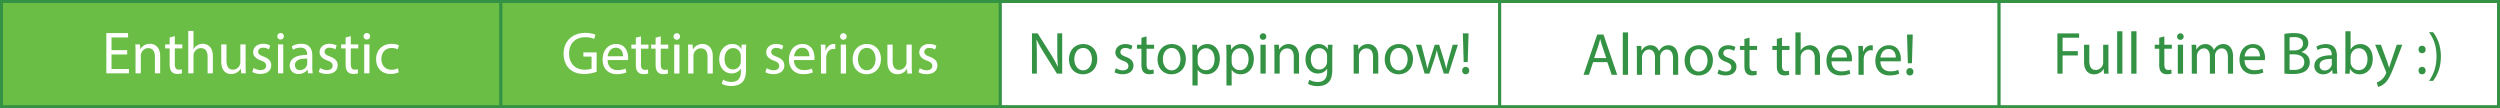 <?xml version="1.0" encoding="UTF-8"?> <svg xmlns="http://www.w3.org/2000/svg" viewBox="0 0 1673.6 72.4"><rect x="0" y="0" width="1673.6" height="72.4" fill="#333333" stroke="none"/><path d="M1 1h334.32v70.4H1z" style="fill:#6abd45;stroke:#349244;stroke-miterlimit:10;stroke-width:2px"></path><path d="M85.14 36.46H74.66v9.72h11.68v2.92H71.18V22.14h14.56v2.92H74.66v8.52h10.48v2.88ZM90.74 34.98c0-2-.04-3.64-.16-5.24h3.12l.2 3.2h.08c.96-1.84 3.2-3.64 6.4-3.64 2.68 0 6.84 1.6 6.84 8.24V49.1h-3.52V37.94c0-3.12-1.16-5.72-4.48-5.72-2.32 0-4.12 1.64-4.72 3.6-.16.44-.24 1.04-.24 1.64V49.1h-3.52V34.98ZM117.02 24.18v5.56h5.04v2.68h-5.04v10.44c0 2.4.68 3.76 2.64 3.76.92 0 1.6-.12 2.04-.24l.16 2.64c-.68.28-1.76.48-3.12.48-1.64 0-2.96-.52-3.8-1.48-1-1.04-1.36-2.76-1.36-5.04V32.42h-3v-2.68h3V25.1l3.44-.92ZM126.02 20.7h3.52v12.08h.08c.56-1 1.44-1.88 2.52-2.48 1.04-.6 2.28-1 3.6-1 2.6 0 6.76 1.6 6.76 8.28V49.1h-3.52V37.98c0-3.12-1.16-5.76-4.48-5.76-2.28 0-4.08 1.6-4.72 3.52-.2.48-.24 1-.24 1.68V49.1h-3.52V20.7ZM164.42 43.82c0 2 .04 3.76.16 5.28h-3.12l-.2-3.16h-.08c-.92 1.56-2.96 3.6-6.4 3.6-3.04 0-6.68-1.68-6.68-8.48V29.74h3.52v10.72c0 3.68 1.12 6.16 4.32 6.16 2.36 0 4-1.64 4.64-3.2.2-.52.32-1.16.32-1.8V29.74h3.52v14.08ZM169.78 45.5c1.04.68 2.88 1.4 4.64 1.4 2.56 0 3.76-1.28 3.76-2.88 0-1.68-1-2.6-3.6-3.56-3.48-1.24-5.12-3.16-5.12-5.48 0-3.12 2.52-5.68 6.68-5.68 1.96 0 3.68.56 4.76 1.2l-.88 2.56a7.535 7.535 0 0 0-3.96-1.12c-2.08 0-3.24 1.2-3.24 2.64 0 1.6 1.16 2.32 3.68 3.28 3.36 1.28 5.08 2.96 5.08 5.84 0 3.4-2.64 5.8-7.24 5.8-2.12 0-4.08-.52-5.44-1.32l.88-2.68ZM190.02 24.3c.04 1.2-.84 2.16-2.24 2.16-1.24 0-2.12-.96-2.12-2.16s.92-2.2 2.2-2.2 2.16.96 2.16 2.2Zm-3.92 24.8V29.74h3.52V49.1h-3.52ZM206.18 49.1l-.28-2.44h-.12c-1.08 1.52-3.16 2.88-5.92 2.88-3.92 0-5.92-2.76-5.92-5.56 0-4.68 4.16-7.24 11.64-7.2v-.4c0-1.6-.44-4.48-4.4-4.48-1.8 0-3.68.56-5.04 1.44l-.8-2.32c1.6-1.04 3.92-1.72 6.36-1.72 5.92 0 7.36 4.04 7.36 7.92v7.24c0 1.68.08 3.32.32 4.64h-3.2Zm-.52-9.88c-3.84-.08-8.2.6-8.2 4.36 0 2.28 1.52 3.36 3.32 3.36 2.52 0 4.12-1.6 4.68-3.24.12-.36.2-.76.2-1.12v-3.36ZM214.26 45.5c1.04.68 2.88 1.4 4.64 1.4 2.56 0 3.76-1.28 3.76-2.88 0-1.68-1-2.6-3.6-3.56-3.48-1.24-5.12-3.16-5.12-5.48 0-3.12 2.52-5.68 6.68-5.68 1.96 0 3.68.56 4.76 1.2l-.88 2.56a7.535 7.535 0 0 0-3.96-1.12c-2.08 0-3.24 1.2-3.24 2.64 0 1.6 1.16 2.32 3.68 3.28 3.36 1.28 5.08 2.96 5.08 5.84 0 3.4-2.64 5.8-7.24 5.8-2.12 0-4.08-.52-5.44-1.32l.88-2.68ZM234.82 24.18v5.56h5.04v2.68h-5.04v10.44c0 2.4.68 3.76 2.64 3.76.92 0 1.6-.12 2.04-.24l.16 2.64c-.68.28-1.76.48-3.12.48-1.64 0-2.96-.52-3.8-1.48-1-1.04-1.36-2.76-1.36-5.04V32.42h-3v-2.68h3V25.1l3.44-.92ZM247.74 24.3c.04 1.2-.84 2.16-2.24 2.16-1.24 0-2.12-.96-2.12-2.16s.92-2.2 2.2-2.2 2.16.96 2.16 2.2Zm-3.92 24.8V29.74h3.52V49.1h-3.52ZM266.97 48.38c-.92.48-2.96 1.12-5.56 1.12-5.84 0-9.64-3.96-9.64-9.88s4.08-10.28 10.4-10.28c2.08 0 3.92.52 4.88 1l-.8 2.72c-.84-.48-2.16-.92-4.08-.92-4.44 0-6.84 3.28-6.84 7.32 0 4.48 2.88 7.24 6.72 7.24 2 0 3.32-.52 4.32-.96l.6 2.64Z" style="fill:#fff;stroke-width:0"></path><path d="M335.34 1h334.3v70.4h-334.3z" style="fill:#6cbe45;stroke:#349244;stroke-miterlimit:10;stroke-width:2px"></path><path d="M399.41 48.04c-1.56.56-4.64 1.48-8.28 1.48-4.08 0-7.44-1.04-10.08-3.56-2.32-2.24-3.76-5.84-3.76-10.04.04-8.04 5.56-13.92 14.6-13.92 3.12 0 5.56.68 6.72 1.24l-.84 2.84c-1.44-.64-3.24-1.16-5.96-1.16-6.56 0-10.84 4.08-10.84 10.84s4.12 10.88 10.4 10.88c2.28 0 3.84-.32 4.64-.72v-8.04h-5.48v-2.8h8.88v12.96ZM406.77 40.2c.08 4.76 3.12 6.72 6.64 6.72 2.52 0 4.04-.44 5.36-1l.6 2.52c-1.24.56-3.36 1.2-6.44 1.2-5.96 0-9.52-3.92-9.52-9.76s3.44-10.44 9.08-10.44c6.32 0 8 5.56 8 9.12 0 .72-.08 1.28-.12 1.64h-13.6Zm10.32-2.52c.04-2.24-.92-5.72-4.88-5.72-3.56 0-5.12 3.28-5.4 5.72h10.28ZM429.09 24.32v5.56h5.04v2.68h-5.04V43c0 2.4.68 3.76 2.64 3.76.92 0 1.6-.12 2.04-.24l.16 2.64c-.68.28-1.76.48-3.12.48-1.64 0-2.96-.52-3.8-1.48-1-1.04-1.36-2.76-1.36-5.04V32.56h-3v-2.68h3v-4.64l3.44-.92ZM442.33 24.32v5.56h5.04v2.68h-5.04V43c0 2.4.68 3.76 2.64 3.76.92 0 1.6-.12 2.04-.24l.16 2.64c-.68.28-1.76.48-3.12.48-1.64 0-2.96-.52-3.8-1.48-1-1.04-1.36-2.76-1.36-5.04V32.56h-3v-2.68h3v-4.64l3.44-.92ZM455.25 24.44c.04 1.2-.84 2.16-2.24 2.16-1.24 0-2.12-.96-2.12-2.16s.92-2.2 2.2-2.2 2.16.96 2.16 2.2Zm-3.92 24.8V29.88h3.52v19.36h-3.52ZM460.69 35.12c0-2-.04-3.64-.16-5.24h3.12l.2 3.2h.08c.96-1.84 3.2-3.64 6.4-3.64 2.68 0 6.84 1.6 6.84 8.24v11.56h-3.52V38.08c0-3.12-1.16-5.72-4.48-5.72-2.32 0-4.12 1.64-4.72 3.6-.16.44-.24 1.04-.24 1.64v11.64h-3.52V35.12ZM499.57 29.88c-.08 1.4-.16 2.96-.16 5.32v11.24c0 4.44-.88 7.16-2.76 8.84-1.88 1.76-4.6 2.32-7.04 2.32s-4.88-.56-6.44-1.6l.88-2.68c1.28.8 3.28 1.52 5.68 1.52 3.6 0 6.24-1.88 6.24-6.76v-2.16h-.08c-1.08 1.8-3.16 3.24-6.16 3.24-4.8 0-8.24-4.08-8.24-9.44 0-6.56 4.28-10.28 8.72-10.28 3.36 0 5.2 1.76 6.04 3.36h.08l.16-2.92h3.08Zm-3.64 7.64c0-.6-.04-1.12-.2-1.6-.64-2.04-2.36-3.72-4.92-3.72-3.36 0-5.76 2.84-5.76 7.32 0 3.8 1.92 6.96 5.72 6.96 2.16 0 4.12-1.36 4.88-3.6.2-.6.28-1.28.28-1.88v-3.48ZM513.25 45.64c1.04.68 2.88 1.4 4.64 1.4 2.56 0 3.76-1.28 3.76-2.88 0-1.68-1-2.6-3.6-3.56-3.48-1.24-5.12-3.16-5.12-5.48 0-3.12 2.52-5.68 6.68-5.68 1.96 0 3.68.56 4.76 1.2l-.88 2.56a7.535 7.535 0 0 0-3.96-1.12c-2.08 0-3.24 1.2-3.24 2.64 0 1.6 1.16 2.32 3.68 3.28 3.36 1.28 5.08 2.96 5.08 5.84 0 3.4-2.64 5.8-7.24 5.8-2.12 0-4.08-.52-5.44-1.32l.88-2.68ZM531.53 40.2c.08 4.76 3.12 6.72 6.64 6.72 2.52 0 4.04-.44 5.36-1l.6 2.52c-1.24.56-3.36 1.2-6.44 1.2-5.96 0-9.52-3.92-9.52-9.76s3.44-10.44 9.08-10.44c6.32 0 8 5.56 8 9.12 0 .72-.08 1.28-.12 1.64h-13.6Zm10.32-2.52c.04-2.24-.92-5.72-4.88-5.72-3.56 0-5.12 3.28-5.4 5.72h10.28ZM549.61 35.92c0-2.28-.04-4.24-.16-6.04h3.08l.12 3.8h.16c.88-2.6 3-4.24 5.36-4.24.4 0 .68.04 1 .12v3.32c-.36-.08-.72-.12-1.2-.12-2.48 0-4.24 1.88-4.72 4.52-.08.48-.16 1.04-.16 1.64v10.32h-3.48V35.92ZM566.77 24.44c.04 1.2-.84 2.16-2.24 2.16-1.24 0-2.12-.96-2.12-2.16s.92-2.2 2.2-2.2 2.16.96 2.16 2.2Zm-3.92 24.8V29.88h3.52v19.36h-3.52ZM589.73 39.4c0 7.16-4.96 10.28-9.64 10.28-5.24 0-9.28-3.84-9.28-9.96 0-6.48 4.24-10.28 9.6-10.28s9.32 4.04 9.32 9.96Zm-15.36.2c0 4.24 2.44 7.44 5.88 7.44s5.88-3.16 5.88-7.52c0-3.28-1.64-7.44-5.8-7.44s-5.96 3.84-5.96 7.52ZM610.37 43.96c0 2 .04 3.76.16 5.28h-3.12l-.2-3.16h-.08c-.92 1.56-2.96 3.6-6.4 3.6-3.04 0-6.68-1.68-6.68-8.48V29.88h3.52V40.6c0 3.68 1.12 6.16 4.32 6.16 2.36 0 4-1.64 4.64-3.2.2-.52.32-1.16.32-1.8V29.88h3.52v14.08ZM615.73 45.64c1.04.68 2.88 1.4 4.64 1.4 2.56 0 3.76-1.28 3.76-2.88 0-1.68-1-2.6-3.6-3.56-3.48-1.24-5.12-3.16-5.12-5.48 0-3.12 2.52-5.68 6.68-5.68 1.96 0 3.68.56 4.76 1.2l-.88 2.56a7.535 7.535 0 0 0-3.96-1.12c-2.08 0-3.24 1.2-3.24 2.64 0 1.6 1.16 2.32 3.68 3.28 3.36 1.28 5.08 2.96 5.08 5.84 0 3.4-2.64 5.8-7.24 5.8-2.12 0-4.08-.52-5.44-1.32l.88-2.68Z" style="fill:#fff;stroke-width:0"></path><path d="M669.66 1h334.3v70.4h-334.3z" style="fill:#fff;stroke:#349244;stroke-miterlimit:10;stroke-width:2px"></path><path d="M690.84 49.29V22.33h3.8l8.64 13.64c2 3.16 3.56 6 4.84 8.76l.08-.04c-.32-3.6-.4-6.88-.4-11.08V22.33h3.28v26.96h-3.52L699 35.61c-1.88-3-3.68-6.08-5.04-9l-.12.04c.2 3.4.28 6.64.28 11.12v11.52h-3.28ZM734.56 39.45c0 7.16-4.96 10.28-9.64 10.28-5.24 0-9.28-3.84-9.28-9.96 0-6.48 4.24-10.28 9.6-10.28s9.32 4.04 9.32 9.96Zm-15.36.2c0 4.24 2.44 7.44 5.88 7.44s5.88-3.16 5.88-7.52c0-3.28-1.64-7.44-5.8-7.44s-5.96 3.84-5.96 7.52ZM747 45.69c1.04.68 2.88 1.4 4.64 1.4 2.56 0 3.76-1.28 3.76-2.88 0-1.68-1-2.6-3.6-3.56-3.48-1.24-5.12-3.16-5.12-5.48 0-3.12 2.52-5.68 6.68-5.68 1.96 0 3.68.56 4.76 1.2l-.88 2.56a7.535 7.535 0 0 0-3.96-1.12c-2.08 0-3.24 1.2-3.24 2.64 0 1.6 1.16 2.32 3.68 3.28 3.36 1.28 5.08 2.96 5.08 5.84 0 3.4-2.64 5.8-7.24 5.8-2.12 0-4.08-.52-5.44-1.32l.88-2.68ZM767.56 24.37v5.56h5.04v2.68h-5.04v10.44c0 2.4.68 3.76 2.64 3.76.92 0 1.6-.12 2.04-.24l.16 2.64c-.68.28-1.76.48-3.12.48-1.64 0-2.96-.52-3.8-1.48-1-1.04-1.36-2.76-1.36-5.04V32.61h-3v-2.68h3v-4.64l3.44-.92ZM793.84 39.45c0 7.16-4.96 10.28-9.64 10.28-5.24 0-9.28-3.84-9.28-9.96 0-6.48 4.24-10.28 9.6-10.28s9.32 4.04 9.32 9.96Zm-15.36.2c0 4.24 2.44 7.44 5.88 7.44s5.88-3.16 5.88-7.52c0-3.28-1.64-7.44-5.8-7.44s-5.96 3.84-5.96 7.52ZM798.28 36.25c0-2.48-.08-4.48-.16-6.32h3.16l.16 3.32h.08c1.44-2.36 3.72-3.76 6.88-3.76 4.68 0 8.2 3.96 8.2 9.84 0 6.96-4.24 10.4-8.8 10.4-2.56 0-4.8-1.12-5.96-3.04h-.08v10.52h-3.48V36.25Zm3.48 5.16c0 .52.08 1 .16 1.44.64 2.44 2.76 4.12 5.28 4.12 3.72 0 5.88-3.04 5.88-7.48 0-3.88-2.04-7.2-5.76-7.2-2.4 0-4.64 1.72-5.32 4.36-.12.44-.24.96-.24 1.44v3.32ZM821.04 36.25c0-2.48-.08-4.48-.16-6.32h3.16l.16 3.32h.08c1.44-2.36 3.72-3.76 6.88-3.76 4.68 0 8.2 3.96 8.2 9.84 0 6.96-4.24 10.4-8.8 10.4-2.56 0-4.8-1.12-5.96-3.04h-.08v10.52h-3.48V36.25Zm3.48 5.16c0 .52.08 1 .16 1.44.64 2.44 2.76 4.12 5.28 4.12 3.72 0 5.88-3.04 5.88-7.48 0-3.88-2.04-7.2-5.76-7.2-2.4 0-4.64 1.72-5.32 4.36-.12.44-.24.96-.24 1.44v3.32ZM847.72 24.49c.04 1.2-.84 2.16-2.24 2.16-1.24 0-2.12-.96-2.12-2.16s.92-2.2 2.2-2.2 2.16.96 2.16 2.2Zm-3.92 24.8V29.93h3.52v19.36h-3.52ZM853.16 35.17c0-2-.04-3.64-.16-5.24h3.12l.2 3.2h.08c.96-1.84 3.2-3.64 6.4-3.64 2.68 0 6.84 1.6 6.84 8.24v11.56h-3.52V38.13c0-3.12-1.16-5.72-4.48-5.72-2.32 0-4.12 1.64-4.72 3.6-.16.44-.24 1.04-.24 1.64v11.64h-3.52V35.17ZM892.04 29.93c-.08 1.4-.16 2.96-.16 5.32v11.24c0 4.44-.88 7.16-2.76 8.84-1.88 1.76-4.6 2.32-7.04 2.32s-4.88-.56-6.44-1.6l.88-2.68c1.28.8 3.28 1.52 5.68 1.52 3.6 0 6.24-1.88 6.24-6.76v-2.16h-.08c-1.08 1.8-3.16 3.24-6.16 3.24-4.8 0-8.24-4.08-8.24-9.44 0-6.56 4.28-10.28 8.72-10.28 3.36 0 5.2 1.76 6.04 3.36h.08l.16-2.92h3.08Zm-3.64 7.64c0-.6-.04-1.12-.2-1.6-.64-2.04-2.36-3.72-4.92-3.72-3.36 0-5.76 2.84-5.76 7.32 0 3.8 1.92 6.96 5.72 6.96 2.16 0 4.12-1.36 4.88-3.6.2-.6.28-1.28.28-1.88v-3.48ZM906.2 35.17c0-2-.04-3.64-.16-5.24h3.12l.2 3.2h.08c.96-1.84 3.2-3.64 6.4-3.64 2.68 0 6.84 1.6 6.84 8.24v11.56h-3.52V38.13c0-3.12-1.16-5.72-4.48-5.72-2.32 0-4.12 1.64-4.72 3.6-.16.44-.24 1.04-.24 1.64v11.64h-3.52V35.17ZM945.92 39.45c0 7.16-4.96 10.28-9.64 10.28-5.24 0-9.28-3.84-9.28-9.96 0-6.48 4.24-10.28 9.6-10.28s9.32 4.04 9.32 9.96Zm-15.36.2c0 4.24 2.44 7.44 5.88 7.44s5.88-3.16 5.88-7.52c0-3.28-1.64-7.44-5.8-7.44s-5.96 3.84-5.96 7.52ZM951.48 29.93l2.56 9.84c.56 2.16 1.08 4.16 1.44 6.16h.12c.44-1.96 1.08-4.04 1.72-6.12l3.16-9.88h2.96l3 9.68c.72 2.32 1.28 4.36 1.72 6.32h.12c.32-1.96.84-4 1.48-6.28l2.76-9.72H976l-6.24 19.36h-3.2l-2.96-9.24c-.68-2.16-1.24-4.08-1.72-6.36h-.08c-.48 2.32-1.08 4.32-1.76 6.4l-3.12 9.2h-3.2l-5.84-19.36h3.6ZM978.84 47.25c0-1.44 1-2.48 2.36-2.48 1.44 0 2.36 1.04 2.36 2.48s-.92 2.48-2.36 2.48-2.36-1.08-2.36-2.48Zm1-5.72-.56-19.2h3.84l-.56 19.2h-2.72Z" style="fill:#349244;stroke-width:0"></path><path d="M1003.96 1h334.32v70.4h-334.32z" style="fill:#fff;stroke:#349244;stroke-miterlimit:10;stroke-width:2px"></path><path d="m1066.48 41.61-2.8 8.48h-3.6l9.16-26.96h4.2l9.2 26.96h-3.72l-2.88-8.48h-9.56Zm8.84-2.72-2.64-7.76c-.6-1.76-1-3.36-1.4-4.92h-.08c-.4 1.6-.84 3.24-1.36 4.88l-2.64 7.8h8.12ZM1086.36 21.69h3.52v28.4h-3.52v-28.4ZM1095.8 35.97c0-2-.04-3.64-.16-5.24h3.08l.16 3.12h.12c1.08-1.84 2.88-3.56 6.08-3.56 2.64 0 4.64 1.6 5.48 3.88h.08c.6-1.08 1.36-1.92 2.16-2.52 1.16-.88 2.44-1.36 4.28-1.36 2.56 0 6.36 1.68 6.36 8.4v11.4H1120V39.13c0-3.72-1.36-5.96-4.2-5.96-2 0-3.56 1.48-4.16 3.2-.16.48-.28 1.12-.28 1.76v11.96h-3.44v-11.6c0-3.08-1.36-5.32-4.04-5.32-2.2 0-3.8 1.76-4.36 3.52-.2.52-.28 1.12-.28 1.72v11.68h-3.44V35.97ZM1146.68 40.25c0 7.16-4.96 10.28-9.64 10.28-5.24 0-9.28-3.84-9.28-9.96 0-6.48 4.24-10.28 9.6-10.28s9.32 4.04 9.32 9.96Zm-15.36.2c0 4.24 2.44 7.44 5.88 7.44s5.88-3.16 5.88-7.52c0-3.28-1.64-7.44-5.8-7.44s-5.96 3.84-5.96 7.52ZM1150.64 46.49c1.04.68 2.88 1.4 4.64 1.4 2.56 0 3.76-1.28 3.76-2.88 0-1.68-1-2.6-3.6-3.56-3.48-1.24-5.12-3.16-5.12-5.48 0-3.12 2.52-5.68 6.68-5.68 1.96 0 3.68.56 4.76 1.2l-.88 2.56a7.535 7.535 0 0 0-3.96-1.12c-2.08 0-3.24 1.2-3.24 2.64 0 1.6 1.16 2.32 3.68 3.28 3.36 1.28 5.08 2.96 5.08 5.84 0 3.4-2.64 5.8-7.24 5.8-2.12 0-4.08-.52-5.44-1.32l.88-2.68ZM1171.2 25.17v5.56h5.04v2.68h-5.04v10.44c0 2.4.68 3.76 2.64 3.76.92 0 1.6-.12 2.04-.24l.16 2.64c-.68.28-1.76.48-3.12.48-1.64 0-2.96-.52-3.8-1.48-1-1.04-1.36-2.76-1.36-5.04V33.41h-3v-2.68h3v-4.64l3.44-.92ZM1192.92 25.17v5.56h5.04v2.68h-5.04v10.44c0 2.4.68 3.76 2.64 3.76.92 0 1.6-.12 2.04-.24l.16 2.64c-.68.28-1.76.48-3.12.48-1.64 0-2.96-.52-3.8-1.48-1-1.04-1.36-2.76-1.36-5.04V33.41h-3v-2.68h3v-4.64l3.44-.92ZM1201.92 21.69h3.52v12.08h.08c.56-1 1.44-1.88 2.52-2.48 1.04-.6 2.28-1 3.6-1 2.6 0 6.76 1.6 6.76 8.28v11.52h-3.52V38.97c0-3.12-1.16-5.76-4.48-5.76-2.28 0-4.08 1.6-4.72 3.52-.2.48-.24 1-.24 1.68v11.68h-3.52v-28.4ZM1226.08 41.05c.08 4.76 3.12 6.72 6.64 6.72 2.52 0 4.04-.44 5.36-1l.6 2.52c-1.24.56-3.36 1.2-6.44 1.2-5.96 0-9.52-3.92-9.52-9.76s3.44-10.44 9.08-10.44c6.32 0 8 5.56 8 9.12 0 .72-.08 1.28-.12 1.64h-13.6Zm10.32-2.52c.04-2.24-.92-5.72-4.88-5.72-3.56 0-5.12 3.28-5.4 5.72h10.28ZM1244.16 36.77c0-2.28-.04-4.24-.16-6.04h3.08l.12 3.8h.16c.88-2.6 3-4.24 5.36-4.24.4 0 .68.04 1 .12v3.32c-.36-.08-.72-.12-1.2-.12-2.48 0-4.24 1.88-4.72 4.52-.08.48-.16 1.04-.16 1.64v10.32h-3.48V36.77ZM1258.8 41.05c.08 4.76 3.12 6.72 6.64 6.72 2.52 0 4.04-.44 5.36-1l.6 2.52c-1.24.56-3.36 1.2-6.44 1.2-5.96 0-9.52-3.92-9.52-9.76s3.44-10.44 9.08-10.44c6.32 0 8 5.56 8 9.12 0 .72-.08 1.28-.12 1.64h-13.6Zm10.32-2.52c.04-2.24-.92-5.72-4.88-5.72-3.56 0-5.12 3.28-5.4 5.72h10.28ZM1276.2 48.05c0-1.44 1-2.48 2.36-2.48 1.44 0 2.36 1.04 2.36 2.48s-.92 2.48-2.36 2.48-2.36-1.08-2.36-2.48Zm1-5.72-.56-19.2h3.84l-.56 19.2h-2.72Z" style="fill:#349244;stroke-width:0"></path><path d="M1338.28 1h334.32v70.4h-334.32z" style="fill:#fff;stroke:#349244;stroke-miterlimit:10;stroke-width:2px"></path><path d="M1377.3 22.35h14.52v2.92h-11.04v8.96h10.2v2.88h-10.2v12.2h-3.48V22.35ZM1411.46 44.03c0 2 .04 3.76.16 5.28h-3.12l-.2-3.16h-.08c-.92 1.56-2.96 3.6-6.4 3.6-3.04 0-6.68-1.68-6.68-8.48V29.95h3.52v10.72c0 3.68 1.12 6.16 4.32 6.16 2.36 0 4-1.64 4.64-3.2.2-.52.32-1.16.32-1.8V29.95h3.52v14.08ZM1417.3 20.91h3.52v28.4h-3.52v-28.4ZM1426.74 20.91h3.52v28.4h-3.52v-28.4ZM1448.9 24.39v5.56h5.04v2.68h-5.04v10.44c0 2.4.68 3.76 2.64 3.76.92 0 1.6-.12 2.04-.24l.16 2.64c-.68.28-1.76.48-3.12.48-1.64 0-2.96-.52-3.8-1.48-1-1.04-1.36-2.76-1.36-5.04V32.63h-3v-2.68h3v-4.64l3.44-.92ZM1461.82 24.51c.04 1.2-.84 2.16-2.24 2.16-1.24 0-2.12-.96-2.12-2.16s.92-2.2 2.2-2.2 2.16.96 2.16 2.2Zm-3.92 24.8V29.95h3.52v19.36h-3.52ZM1467.26 35.19c0-2-.04-3.64-.16-5.24h3.08l.16 3.12h.12c1.08-1.84 2.88-3.56 6.08-3.56 2.64 0 4.64 1.6 5.48 3.88h.08c.6-1.08 1.36-1.92 2.16-2.52 1.16-.88 2.44-1.36 4.28-1.36 2.56 0 6.36 1.68 6.36 8.4v11.4h-3.44V38.35c0-3.72-1.36-5.96-4.2-5.96-2 0-3.56 1.48-4.16 3.2-.16.48-.28 1.12-.28 1.76v11.96h-3.44v-11.6c0-3.08-1.36-5.32-4.04-5.32-2.2 0-3.8 1.76-4.36 3.52-.2.52-.28 1.12-.28 1.72v11.68h-3.44V35.19ZM1502.58 40.27c.08 4.76 3.12 6.72 6.64 6.72 2.52 0 4.04-.44 5.36-1l.6 2.52c-1.24.56-3.36 1.2-6.44 1.2-5.96 0-9.52-3.92-9.52-9.76s3.44-10.44 9.08-10.44c6.32 0 8 5.56 8 9.12 0 .72-.08 1.28-.12 1.64h-13.6Zm10.32-2.52c.04-2.24-.92-5.72-4.88-5.72-3.56 0-5.12 3.28-5.4 5.72h10.28ZM1529.26 22.71c1.52-.32 3.92-.56 6.36-.56 3.48 0 5.72.6 7.4 1.96 1.4 1.04 2.24 2.64 2.24 4.76 0 2.6-1.72 4.88-4.56 5.92v.08c2.56.64 5.56 2.76 5.56 6.76 0 2.32-.92 4.08-2.28 5.4-1.88 1.72-4.92 2.52-9.32 2.52-2.4 0-4.24-.16-5.4-.32V22.71Zm3.48 11.04h3.16c3.68 0 5.84-1.92 5.84-4.52 0-3.16-2.4-4.4-5.92-4.4-1.6 0-2.52.12-3.08.24v8.68Zm0 12.92c.68.12 1.68.16 2.92.16 3.6 0 6.92-1.32 6.92-5.24 0-3.68-3.16-5.2-6.96-5.2h-2.88v10.28ZM1561.54 49.31l-.28-2.44h-.12c-1.08 1.52-3.16 2.88-5.92 2.88-3.92 0-5.92-2.76-5.92-5.56 0-4.68 4.16-7.24 11.64-7.2v-.4c0-1.6-.44-4.48-4.4-4.48-1.8 0-3.68.56-5.04 1.44l-.8-2.32c1.6-1.04 3.92-1.72 6.36-1.72 5.92 0 7.36 4.04 7.36 7.92v7.24c0 1.68.08 3.32.32 4.64h-3.2Zm-.52-9.88c-3.84-.08-8.2.6-8.2 4.36 0 2.28 1.52 3.36 3.32 3.36 2.52 0 4.12-1.6 4.68-3.24.12-.36.2-.76.2-1.12v-3.36ZM1569.94 49.31c.08-1.32.16-3.28.16-5v-23.4h3.48v12.16h.08c1.24-2.16 3.48-3.56 6.6-3.56 4.8 0 8.2 4 8.16 9.88 0 6.92-4.36 10.36-8.68 10.36-2.8 0-5.04-1.08-6.48-3.64h-.12l-.16 3.2h-3.04Zm3.64-7.76c0 .44.08.88.16 1.28.68 2.44 2.72 4.12 5.28 4.12 3.68 0 5.88-3 5.88-7.44 0-3.88-2-7.2-5.76-7.2-2.4 0-4.64 1.64-5.36 4.32-.08.4-.2.88-.2 1.44v3.48ZM1593.86 29.95l4.24 11.44c.44 1.28.92 2.8 1.24 3.96h.08c.36-1.16.76-2.64 1.24-4.04l3.84-11.36h3.72l-5.28 13.8c-2.52 6.64-4.24 10.04-6.64 12.12-1.72 1.52-3.44 2.12-4.32 2.28l-.88-2.96a9.31 9.31 0 0 0 3.08-1.72c.96-.76 2.16-2.12 2.96-3.92.16-.36.28-.64.28-.84s-.08-.48-.24-.92l-7.16-17.84h3.84ZM1619.06 33.15c0-1.48 1-2.52 2.4-2.52s2.32 1.04 2.36 2.52c0 1.4-.92 2.48-2.4 2.48-1.4 0-2.36-1.08-2.36-2.48Zm0 14.12c0-1.48 1-2.52 2.4-2.52s2.32 1.04 2.36 2.52c0 1.4-.92 2.48-2.4 2.48-1.4 0-2.36-1.08-2.36-2.48ZM1626.06 54.15c2.84-3.96 5.04-9.16 5.04-16.36s-2.16-12.28-5.04-16.24h2.72c2.56 3.28 5.24 8.4 5.24 16.28s-2.68 12.92-5.24 16.32h-2.72Z" style="fill:#349244;stroke-width:0"></path></svg> 